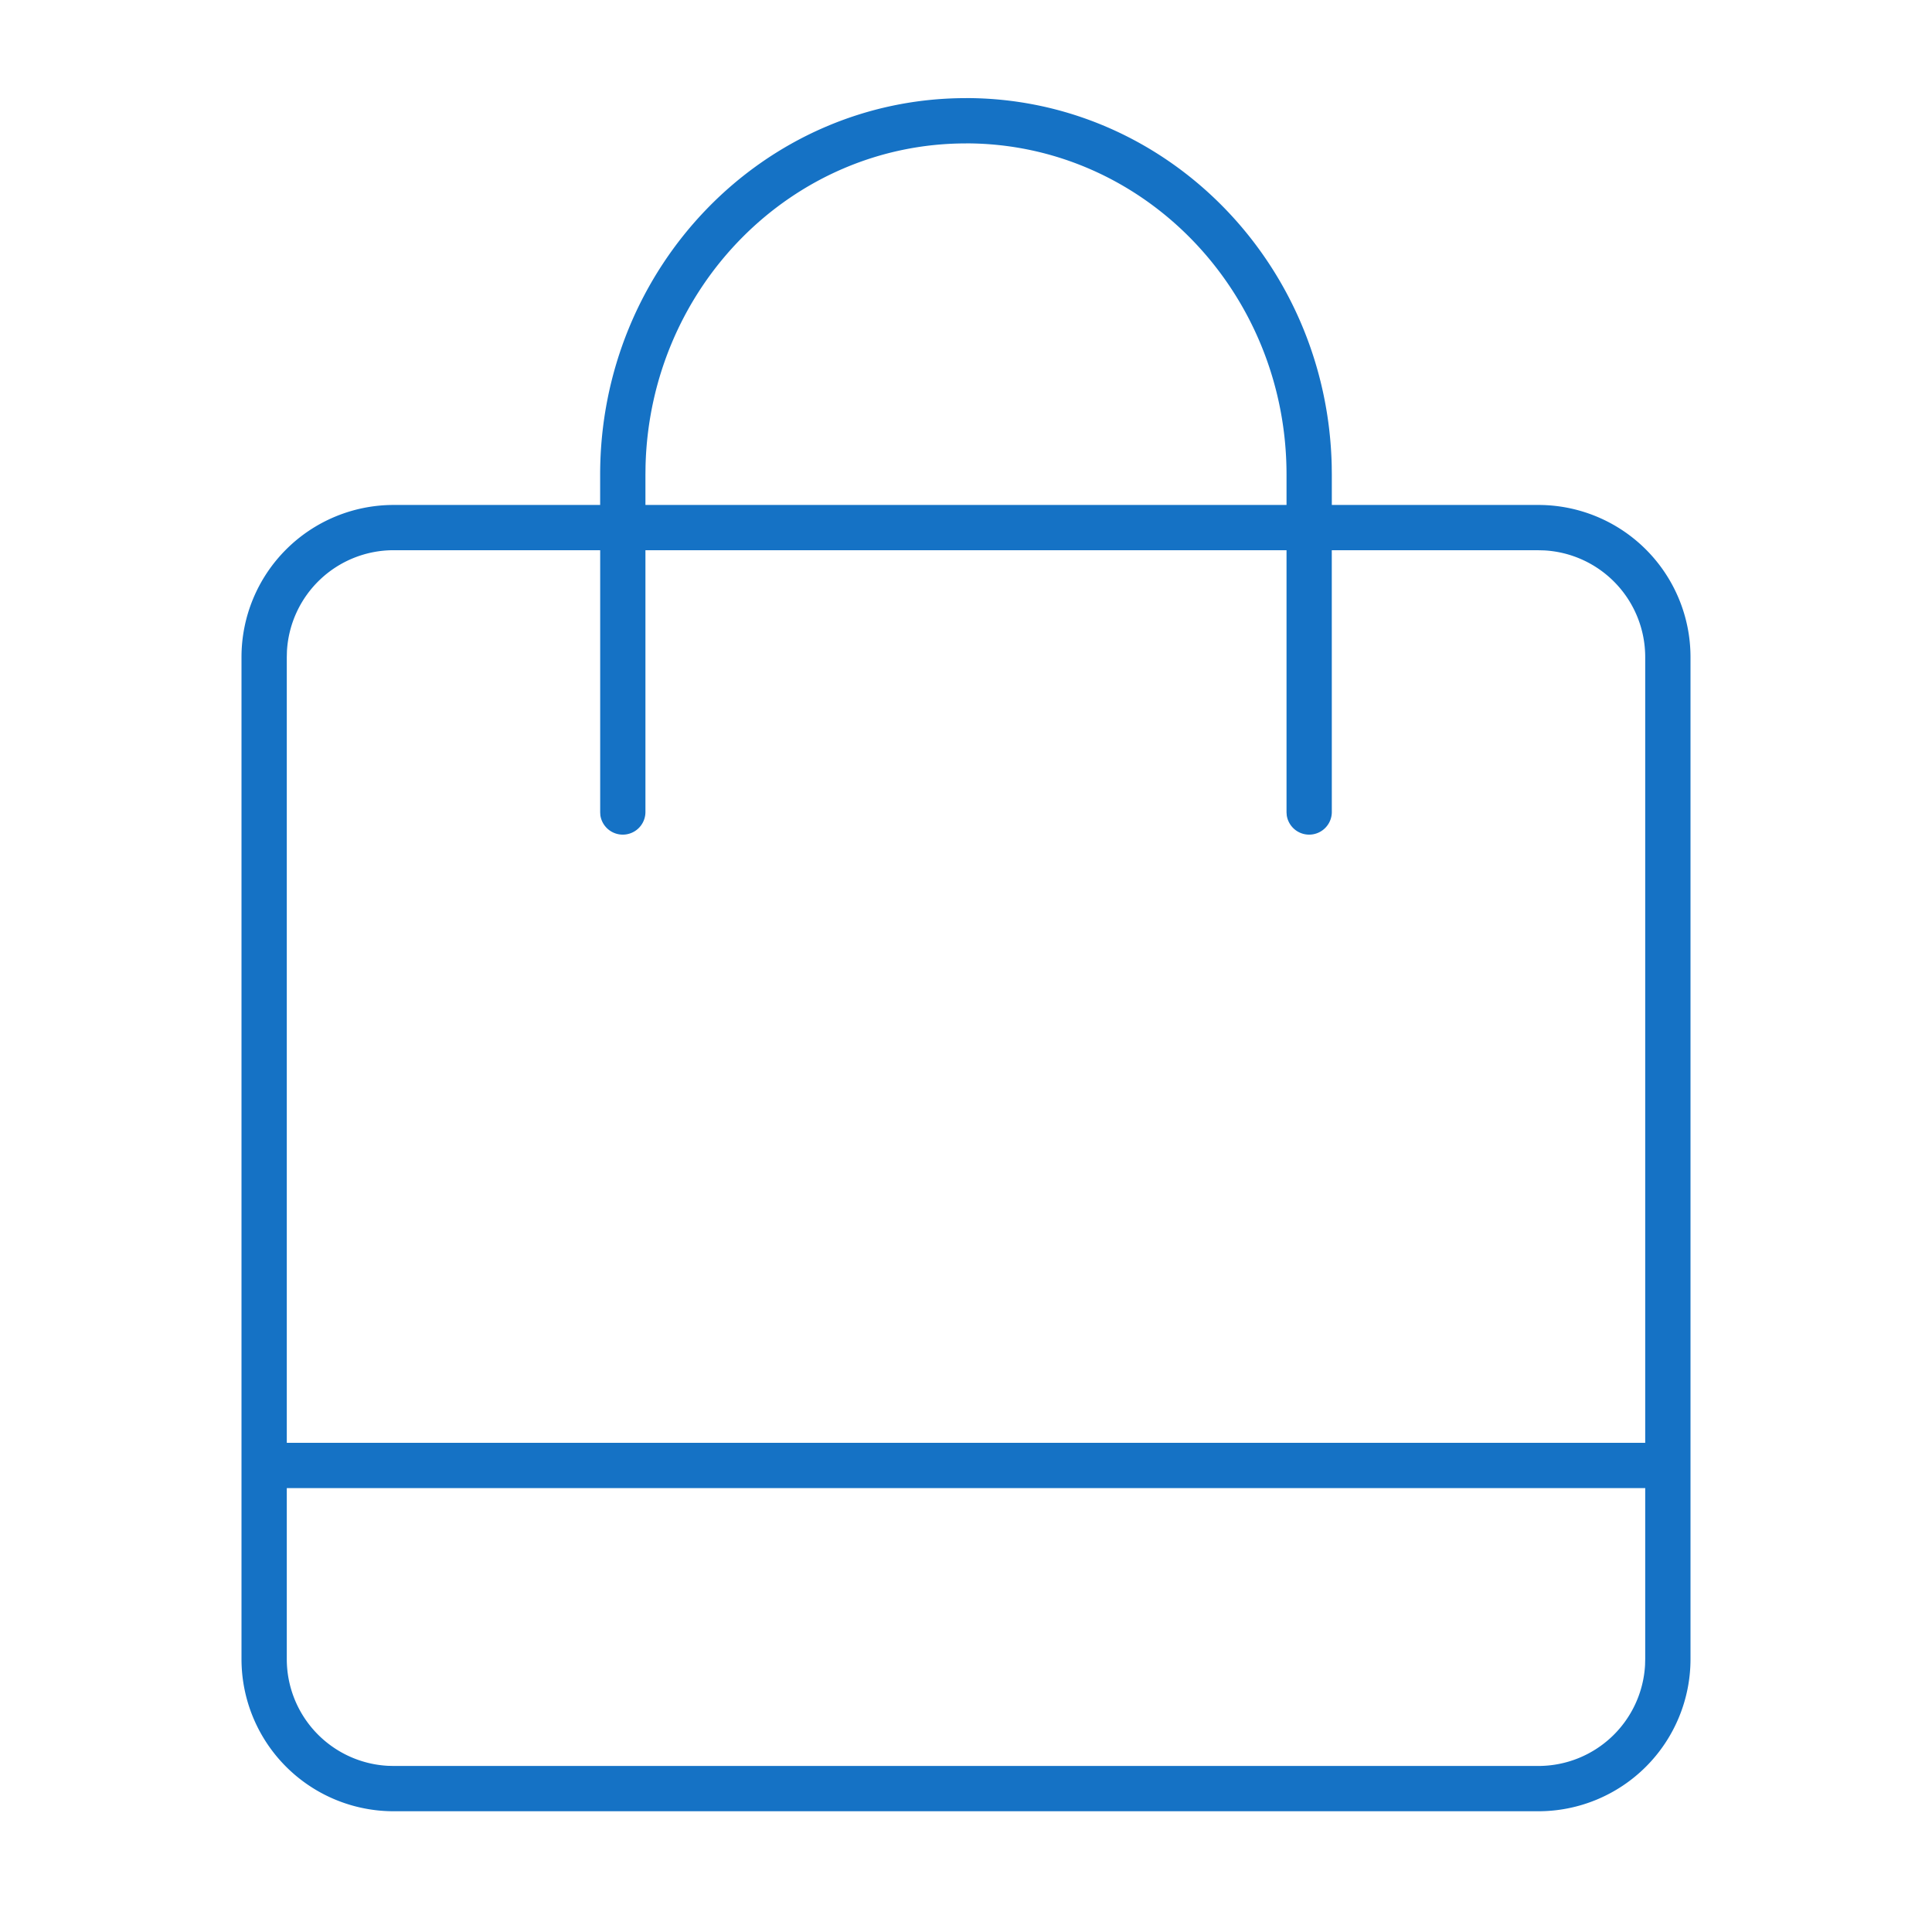 <svg width="52" height="52" viewBox="0 0 52 52" fill="none" xmlns="http://www.w3.org/2000/svg">
    <path d="M26 2.64c5.361 0 9.715 4.408 9.843 9.886l.003.25v.815h5.559a4.095 4.095 0 0 1 4.095 4.095v26.969a4.095 4.095 0 0 1-4.095 4.095h-30.81A4.095 4.095 0 0 1 6.5 44.655v-26.97a4.095 4.095 0 0 1 4.095-4.094h5.558v-.815c0-5.593 4.405-10.135 9.847-10.135zm18.281 37.41-.021.003H7.719v4.602a2.876 2.876 0 0 0 2.718 2.872l.158.004h30.81a2.876 2.876 0 0 0 2.872-2.718l.004-.158v-4.604zm-2.876-25.24h-5.56l.001 7.054a.61.61 0 0 1-1.213.082l-.006-.082v-7.055H17.372v7.055a.61.61 0 0 1-1.213.082l-.005-.082v-7.055h-5.559a2.876 2.876 0 0 0-2.872 2.72l-.004.157v21.147h36.54l.022.002v-21.15a2.876 2.876 0 0 0-2.718-2.871l-.158-.004zM26 3.86c-4.684 0-8.503 3.86-8.625 8.678l-.003.238v.815h17.255v-.815c0-4.929-3.867-8.917-8.627-8.917z" fill="#1572C5"/>
</svg>
